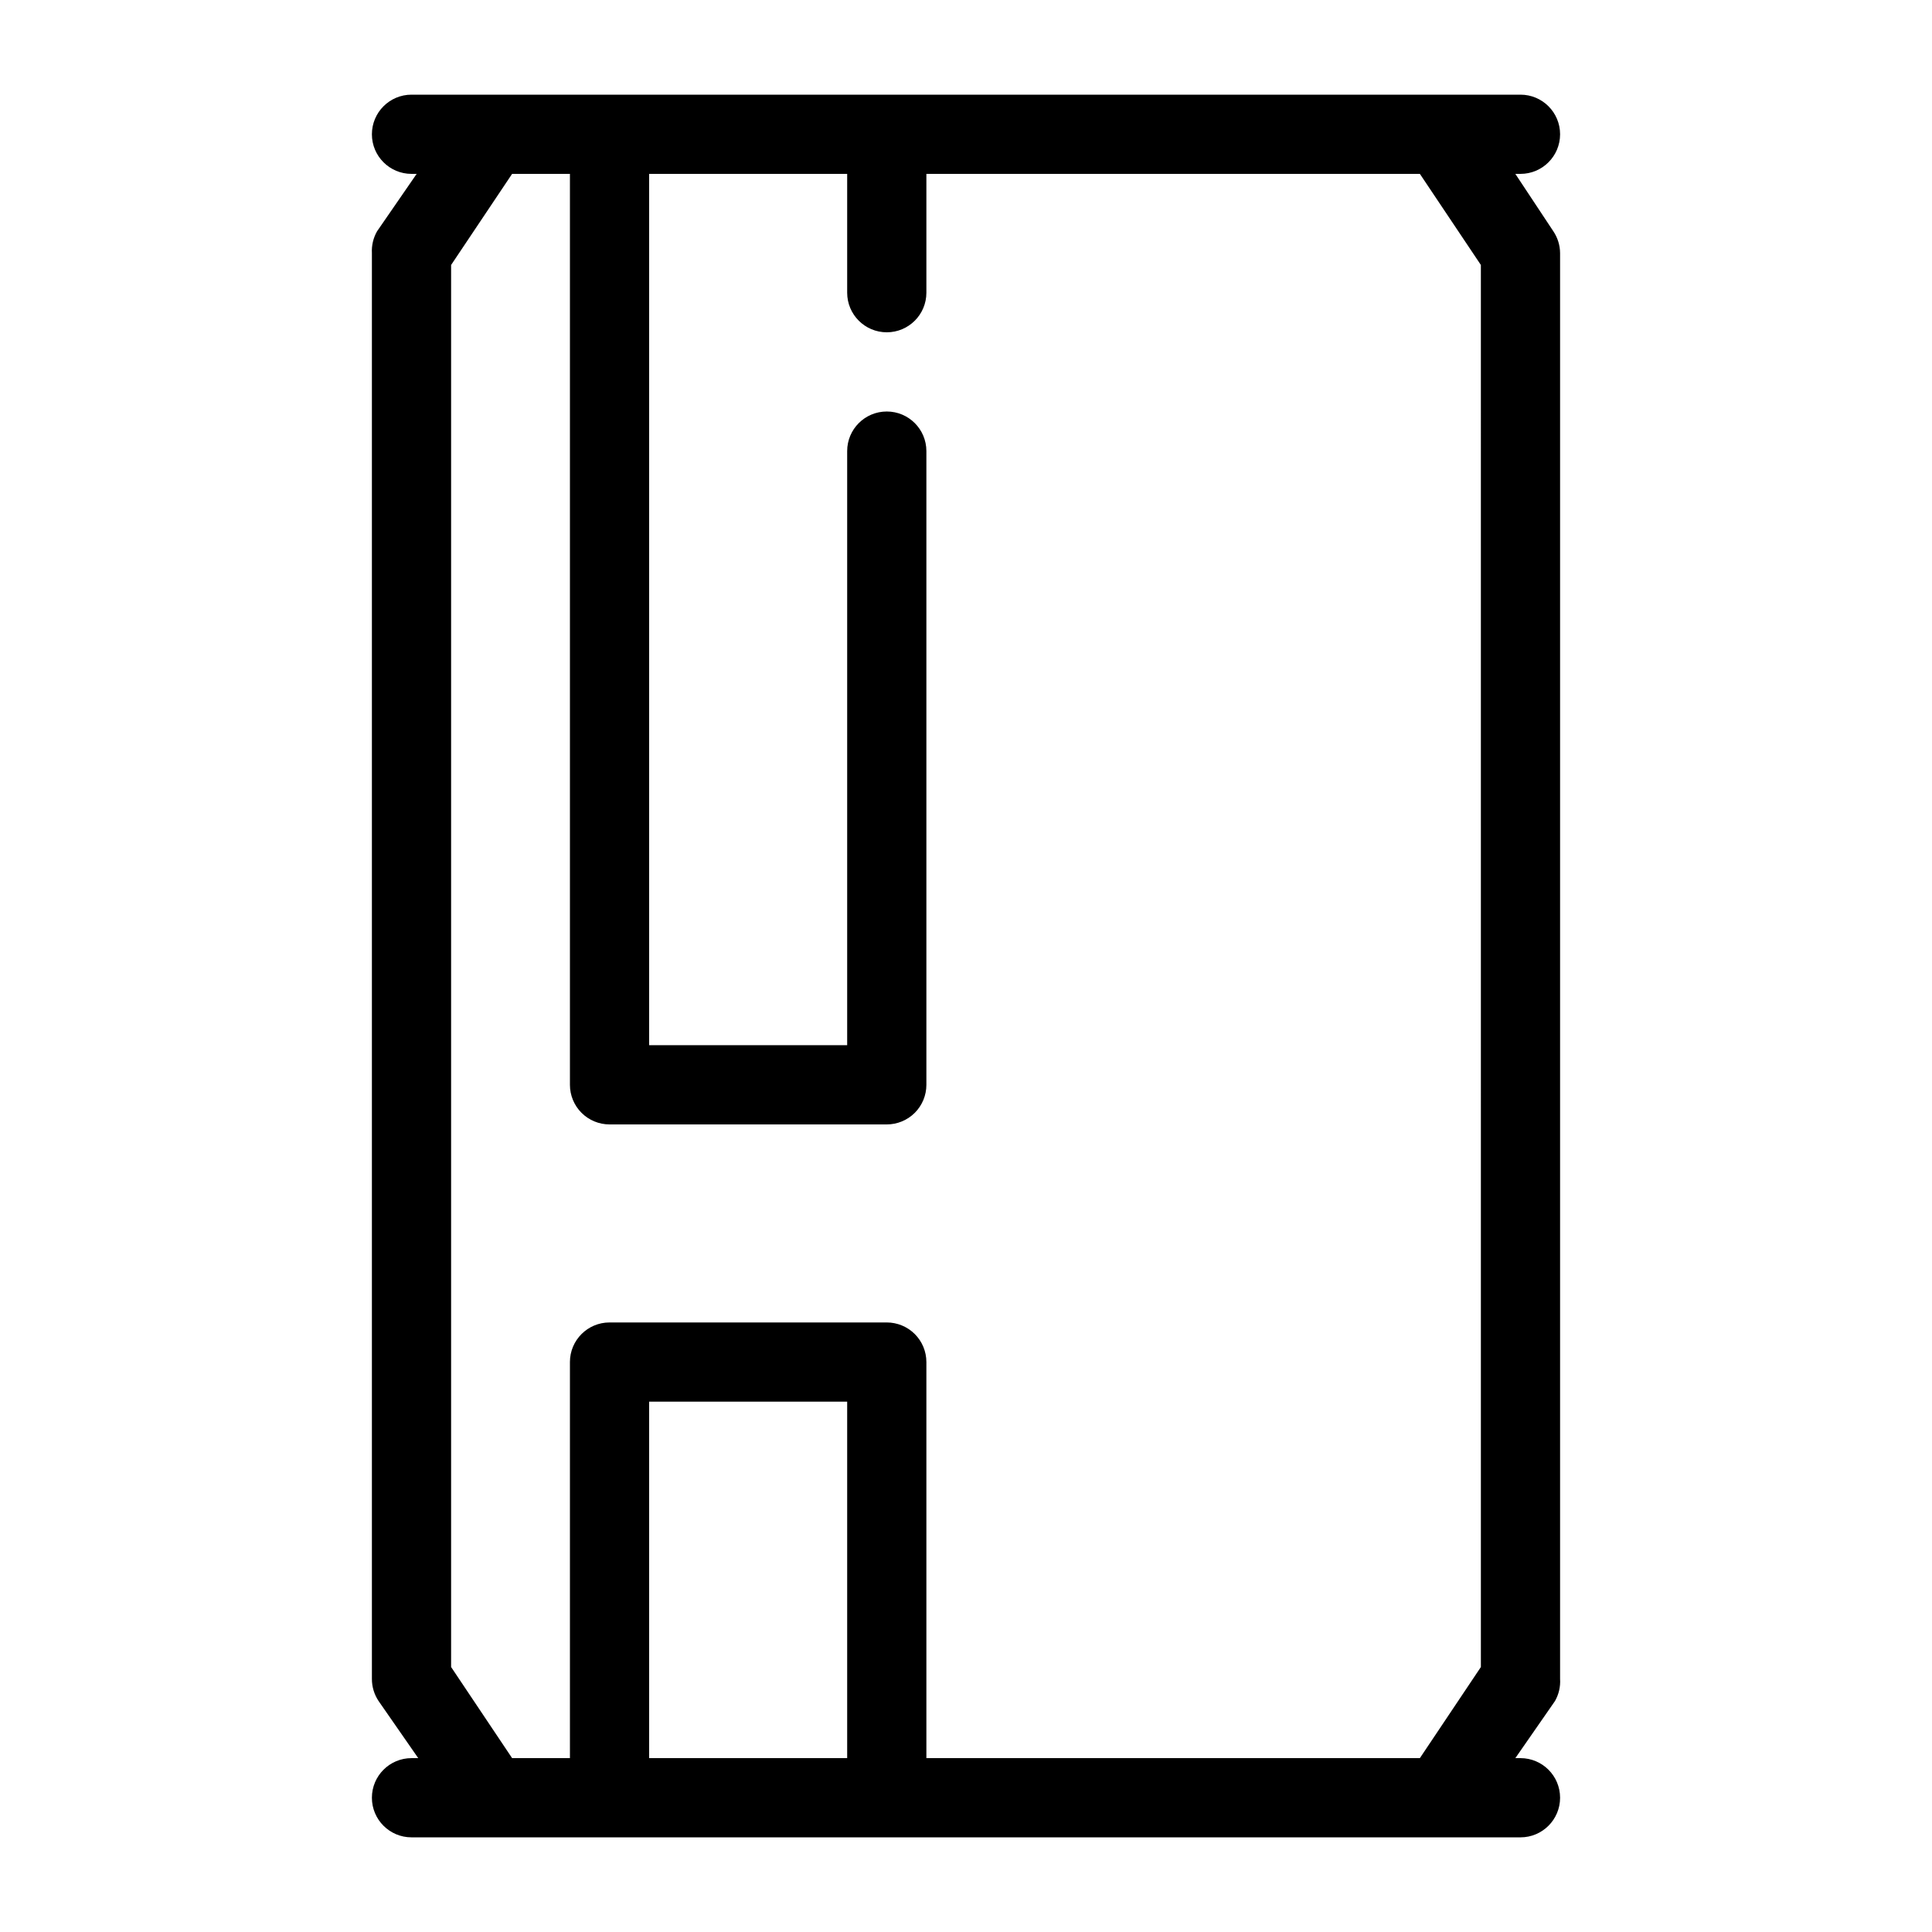 <?xml version="1.0" encoding="UTF-8"?>
<!-- Uploaded to: SVG Repo, www.svgrepo.com, Generator: SVG Repo Mixer Tools -->
<svg fill="#000000" width="800px" height="800px" version="1.1" viewBox="144 144 512 512" xmlns="http://www.w3.org/2000/svg">
 <path d="m545.58 190.08h1.363c5.797 0 10.496-4.699 10.496-10.496s-4.699-10.496-10.496-10.496h-293.89c-5.797 0-10.496 4.699-10.496 10.496s4.699 10.496 10.496 10.496h1.363l-10.496 15.219c-1 1.754-1.473 3.758-1.363 5.773v377.86c-0.004 2.094 0.617 4.141 1.785 5.879l10.496 15.113h-1.785c-5.797 0-10.496 4.699-10.496 10.496 0 5.797 4.699 10.496 10.496 10.496h293.89c5.797 0 10.496-4.699 10.496-10.496 0-5.797-4.699-10.496-10.496-10.496h-1.363l10.496-15.113c1.02-1.785 1.496-3.828 1.363-5.879v-377.86c-0.016-2.059-0.637-4.066-1.781-5.773zm-177.07 419.84h-52.48v-94.465h52.48zm167.94-24.141-16.168 24.141h-130.78v-104.96c0-2.781-1.105-5.453-3.074-7.422-1.969-1.965-4.641-3.074-7.422-3.074h-73.473c-5.797 0-10.496 4.699-10.496 10.496v104.96h-15.324l-16.164-24.141v-371.56l16.164-24.141h15.324v241.41c0 2.781 1.105 5.453 3.074 7.422 1.969 1.965 4.637 3.074 7.422 3.074h73.473c2.781 0 5.453-1.109 7.422-3.074 1.969-1.969 3.074-4.641 3.074-7.422v-167.94c0-5.797-4.699-10.496-10.496-10.496-5.797 0-10.496 4.699-10.496 10.496v157.44h-52.48v-230.91h52.48v31.488c0 5.797 4.699 10.496 10.496 10.496 5.797 0 10.496-4.699 10.496-10.496v-31.488h130.78l16.164 24.141z"/>
</svg>